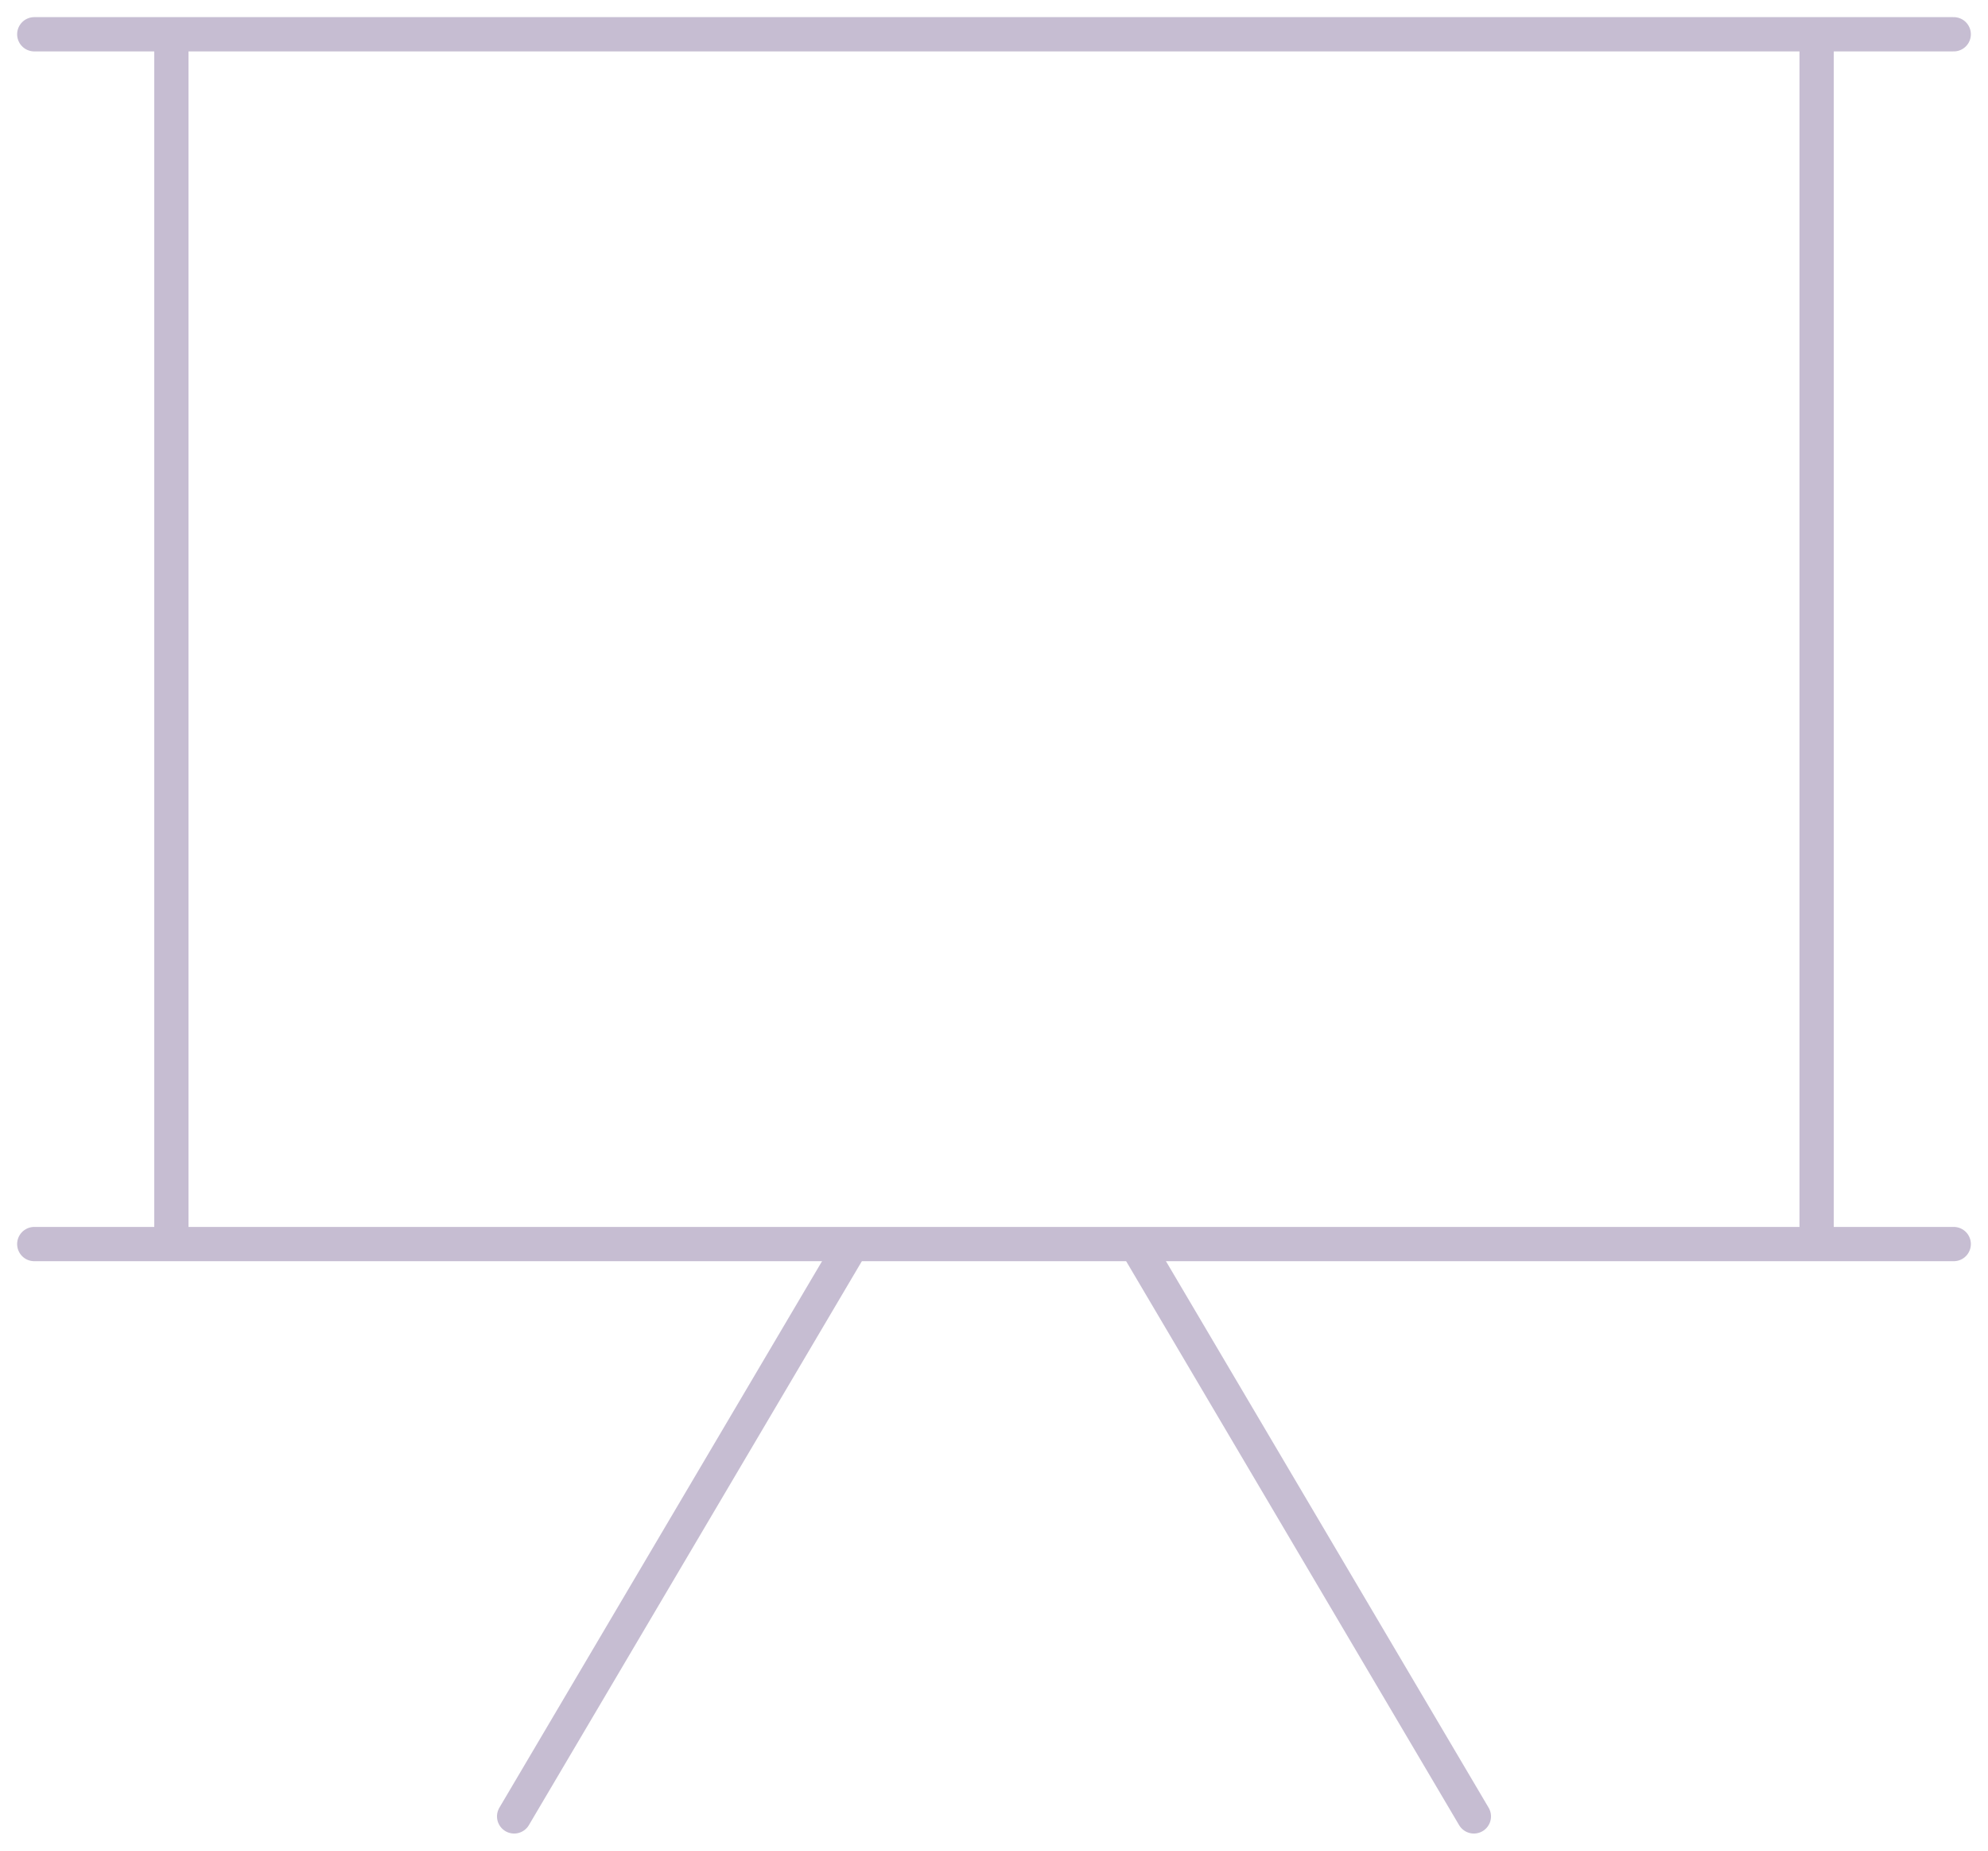 <?xml version="1.0" encoding="UTF-8"?>
<svg xmlns="http://www.w3.org/2000/svg" version="1.1" viewBox="0 0 58 54">
  <defs>
    <style>
      .cls-1, .cls-2 {
        fill: none;
        stroke: #c6bdd2;
        stroke-linejoin: round;
      }

      .cls-2 {
        stroke-linecap: round;
      }
    </style>
  </defs>
  <!-- Generator: Adobe Illustrator 28.6.0, SVG Export Plug-In . SVG Version: 1.2.0 Build 709)  -->
  <g>
    <g id="Livello_1">
      <g id="Blackboard">
        <line class="cls-1" x1="5" y1="36.3" x2="5" y2="1"/>
        <line class="cls-1" x1="53" y1="1" x2="53" y2="36.3"/>
        <line class="cls-2" x1="24.8" y1="36.4" x2="15" y2="53"/>
        <line class="cls-2" x1="33.2" y1="36.4" x2="43" y2="53"/>
        <polyline class="cls-2" points="1 1 5 1 53 1 57 1"/>
        <polyline class="cls-2" points="1 36.3 5 36.3 53 36.3 57 36.3"/>
      </g>
    </g>
  </g>
</svg>